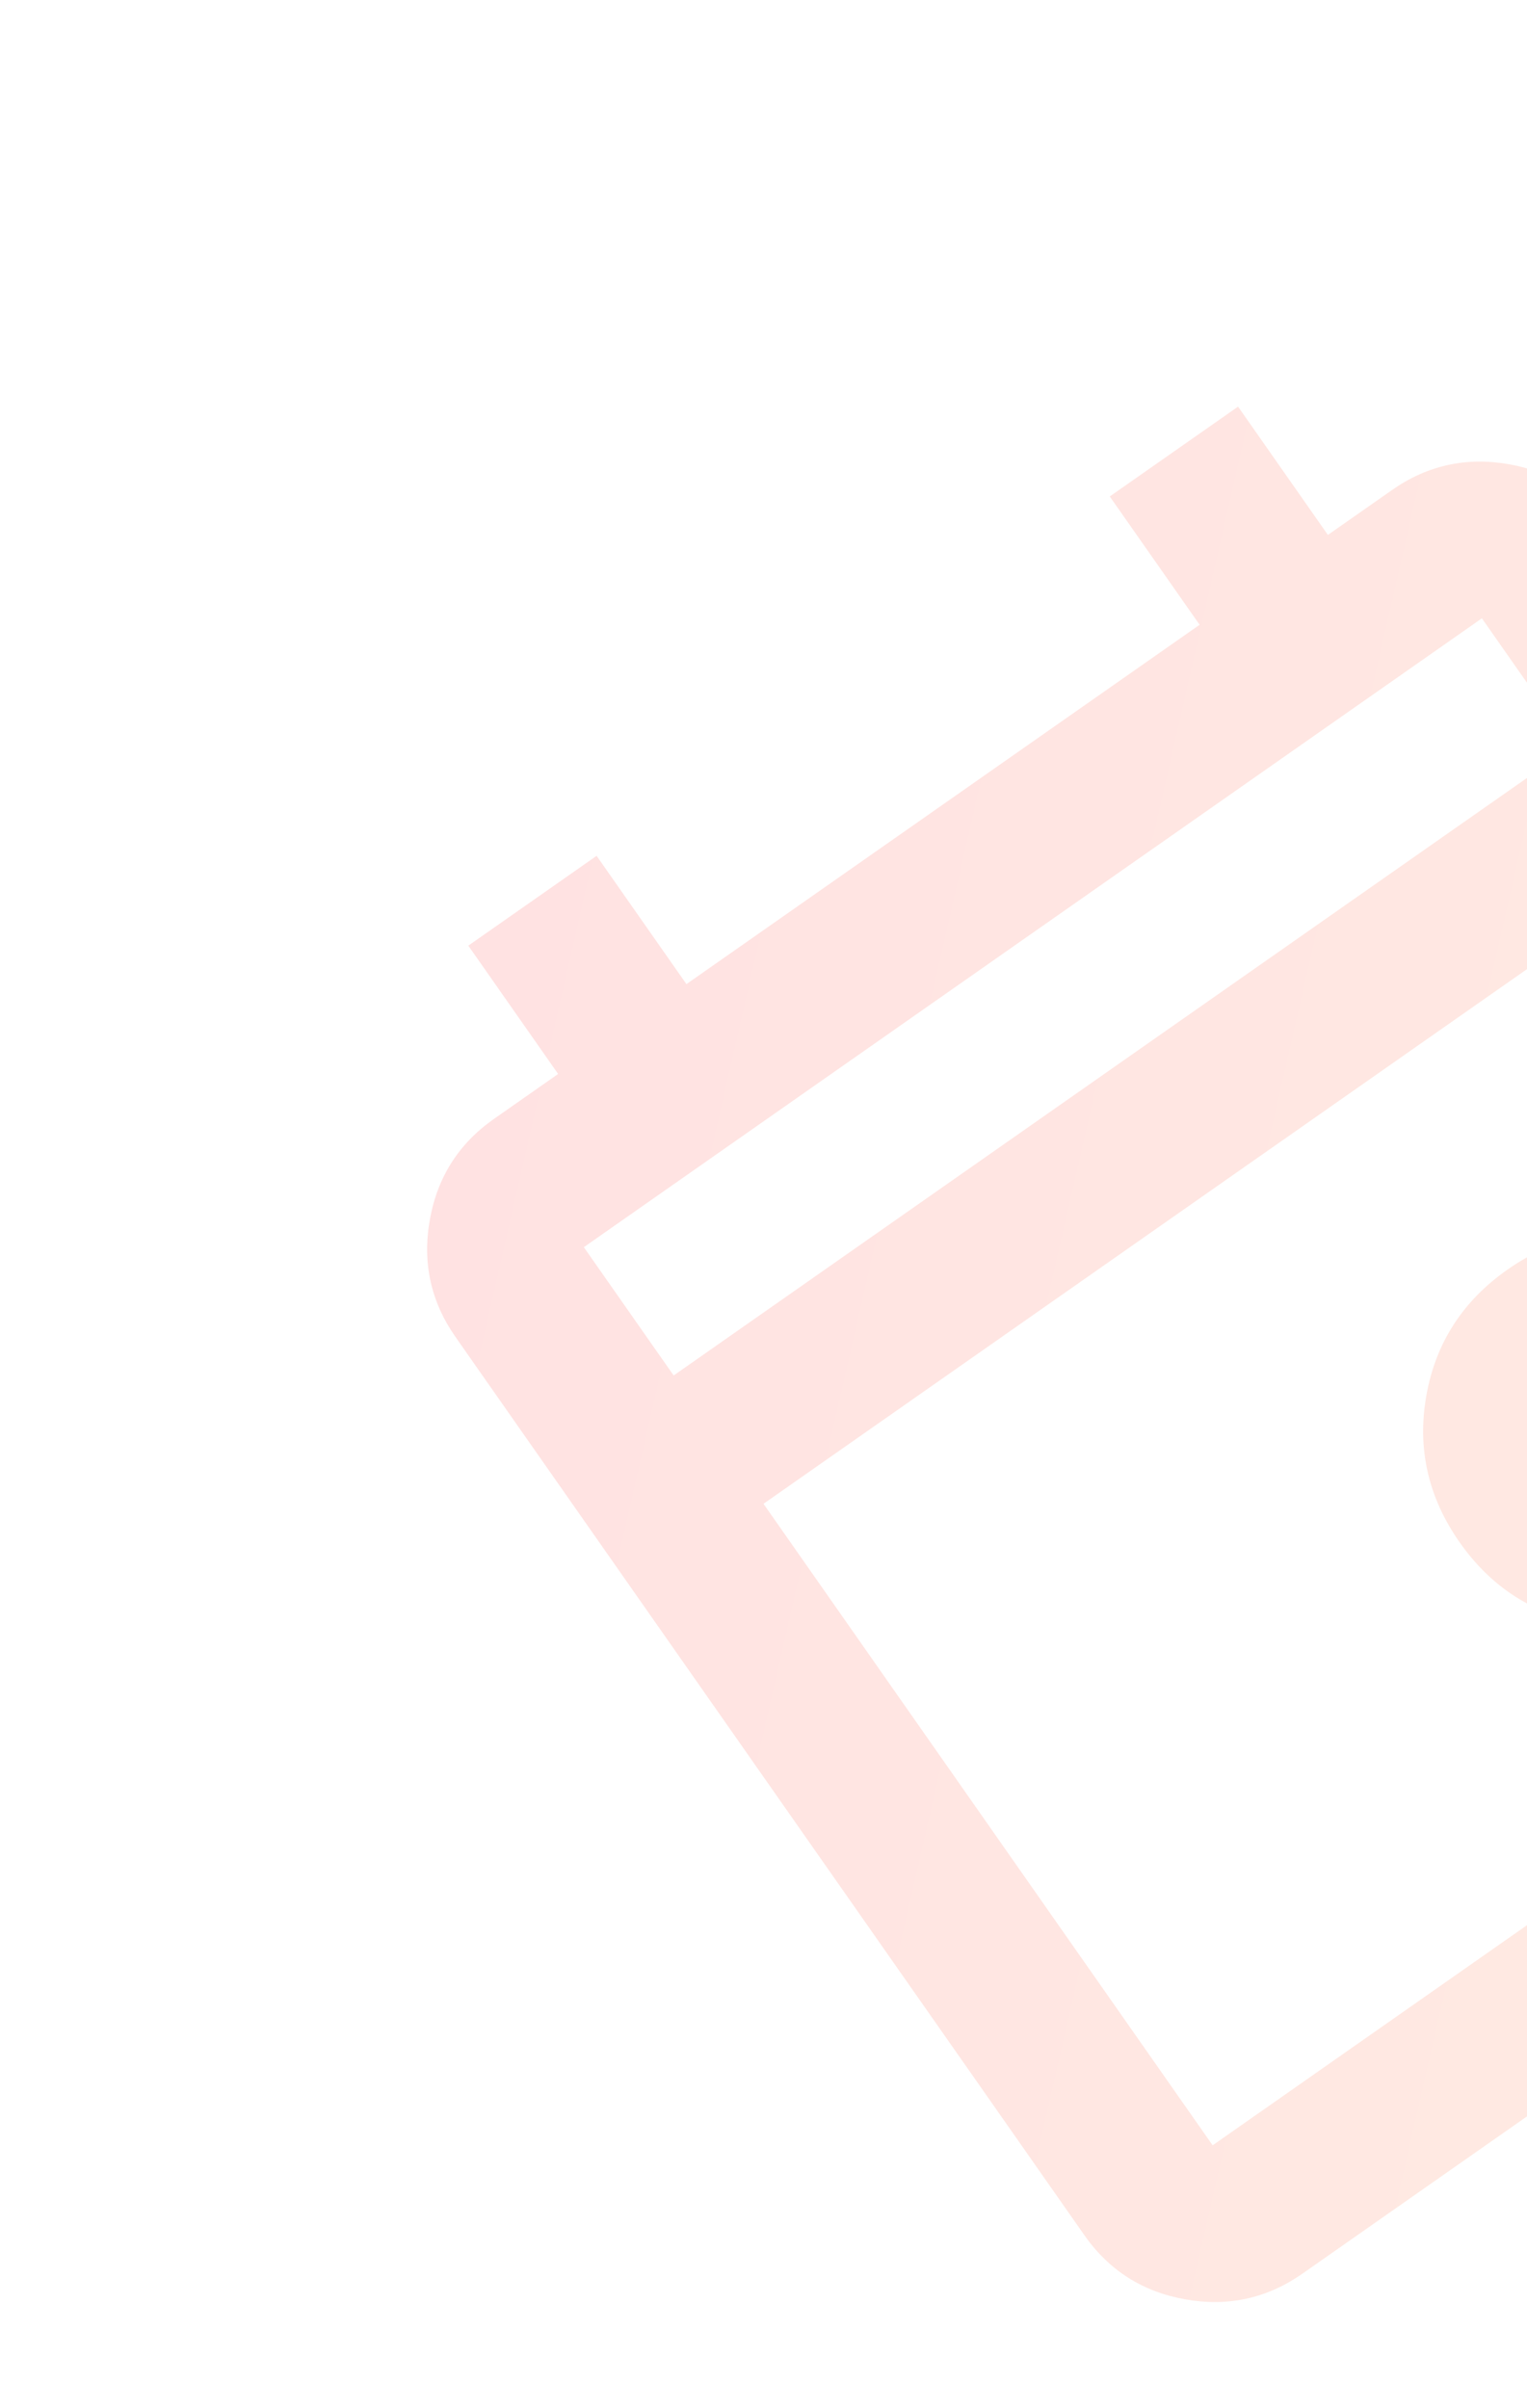<svg width="156" height="246" viewBox="0 0 156 246" fill="none" xmlns="http://www.w3.org/2000/svg">
<g opacity="0.2">
<mask id="mask0_283_3862" style="mask-type:alpha" maskUnits="userSpaceOnUse" x="0" y="0" width="268" height="269">
<rect x="0.5" y="111" width="192" height="192" transform="rotate(-35 0.5 111)" fill="#D9D9D9"/>
</mask>
<g mask="url(#mask0_283_3862)">
<path d="M176.963 162.449C172.376 165.662 167.39 166.793 162.005 165.843C156.619 164.894 152.321 162.125 149.109 157.538C145.897 152.951 144.766 147.965 145.715 142.579C146.665 137.194 149.433 132.895 154.02 129.683C158.608 126.471 163.594 125.34 168.979 126.29C174.364 127.239 178.663 130.008 181.875 134.595C185.087 139.182 186.218 144.168 185.269 149.554C184.319 154.939 181.551 159.237 176.963 162.449ZM133.062 232.254C129.458 234.778 125.474 235.655 121.11 234.886C116.746 234.116 113.302 231.929 110.779 228.325L46.538 136.58C44.014 132.976 43.137 128.992 43.907 124.628C44.676 120.264 46.863 116.82 50.467 114.296L57.02 109.708L47.843 96.601L60.95 87.424L70.127 100.53L122.553 63.822L113.375 50.715L126.482 41.538L135.659 54.644L142.212 50.056C145.817 47.532 149.801 46.655 154.165 47.424C158.528 48.194 161.972 50.381 164.496 53.985L228.736 145.73C231.26 149.334 232.137 153.318 231.368 157.682C230.598 162.046 228.412 165.49 224.807 168.014L133.062 232.254ZM123.885 219.148L215.63 154.907L169.744 89.375L77.999 153.616L123.885 219.148ZM68.822 140.509L160.567 76.269L151.39 63.162L59.645 127.403L68.822 140.509Z" fill="url(#paint0_linear_283_3862)"/>
</g>
</g>
<defs>
<linearGradient id="paint0_linear_283_3862" x1="27.03" y1="110.394" x2="239.067" y2="158.81" gradientUnits="userSpaceOnUse">
<stop stop-color="#FF696C"/>
<stop offset="1" stop-color="#FFA46C"/>
</linearGradient>
</defs>
</svg>
